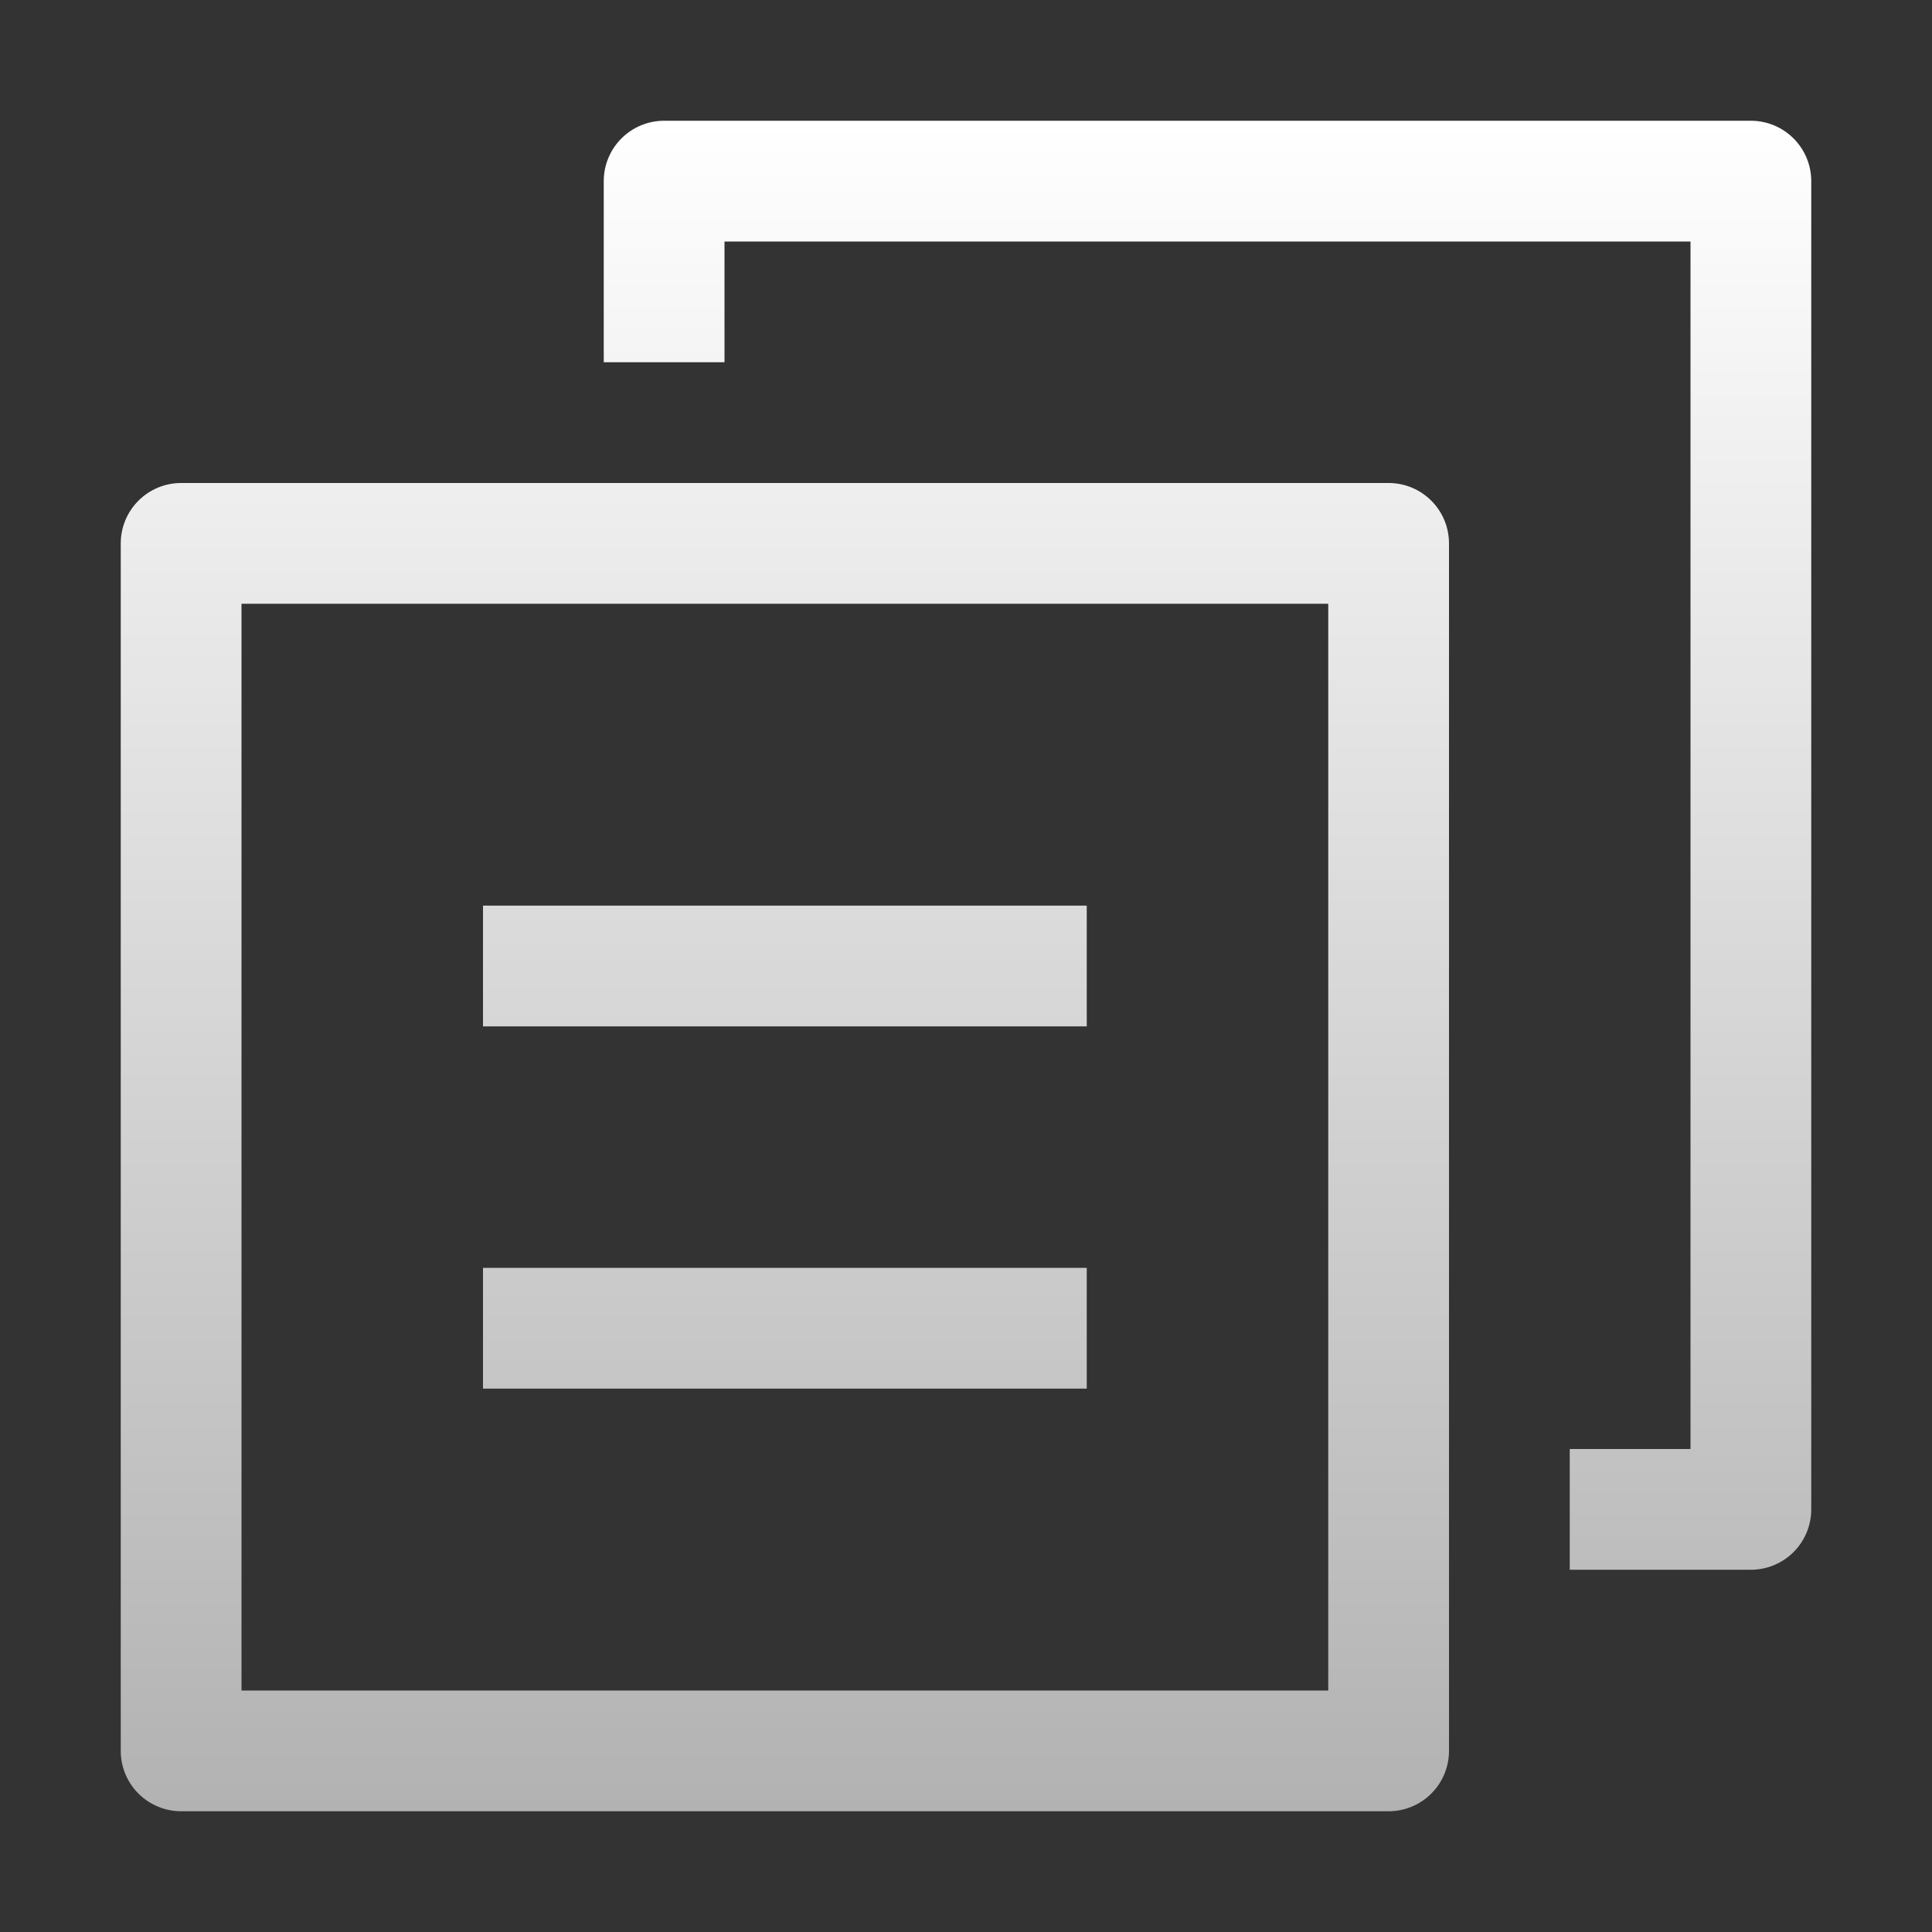 <svg width="96" height="96" viewBox="0 0 96 96" fill="none" xmlns="http://www.w3.org/2000/svg">
<rect x="0" y="0" width="96" height="96" fill="#333333" stroke="none"/>
<g id="ep:document-copy">
<path id="Vector" d="M12 30V84H66V30H12ZM9 24H69C69.796 24 70.559 24.316 71.121 24.879C71.684 25.441 72 26.204 72 27V87C72 87.796 71.684 88.559 71.121 89.121C70.559 89.684 69.796 90 69 90H9C8.204 90 7.441 89.684 6.879 89.121C6.316 88.559 6 87.796 6 87V27C6 26.204 6.316 25.441 6.879 24.879C7.441 24.316 8.204 24 9 24ZM90 9V75C90 75.796 89.684 76.559 89.121 77.121C88.559 77.684 87.796 78 87 78H78V72H84V12H36V18H30V9C30 8.204 30.316 7.441 30.879 6.879C31.441 6.316 32.204 6 33 6H87C87.796 6 88.559 6.316 89.121 6.879C89.684 7.441 90 8.204 90 9ZM24 63H54V69H24V63ZM24 45H54V51H24V45Z" fill="url(#paint0_linear_0_291)"/>
</g>
<defs>
<linearGradient id="paint0_linear_0_291" x1="48" y1="6" x2="48" y2="90" gradientUnits="userSpaceOnUse">
<stop stop-color="white"/>
<stop offset="1" stop-color="#B2B2B2"/>
</linearGradient>
</defs>
</svg>
